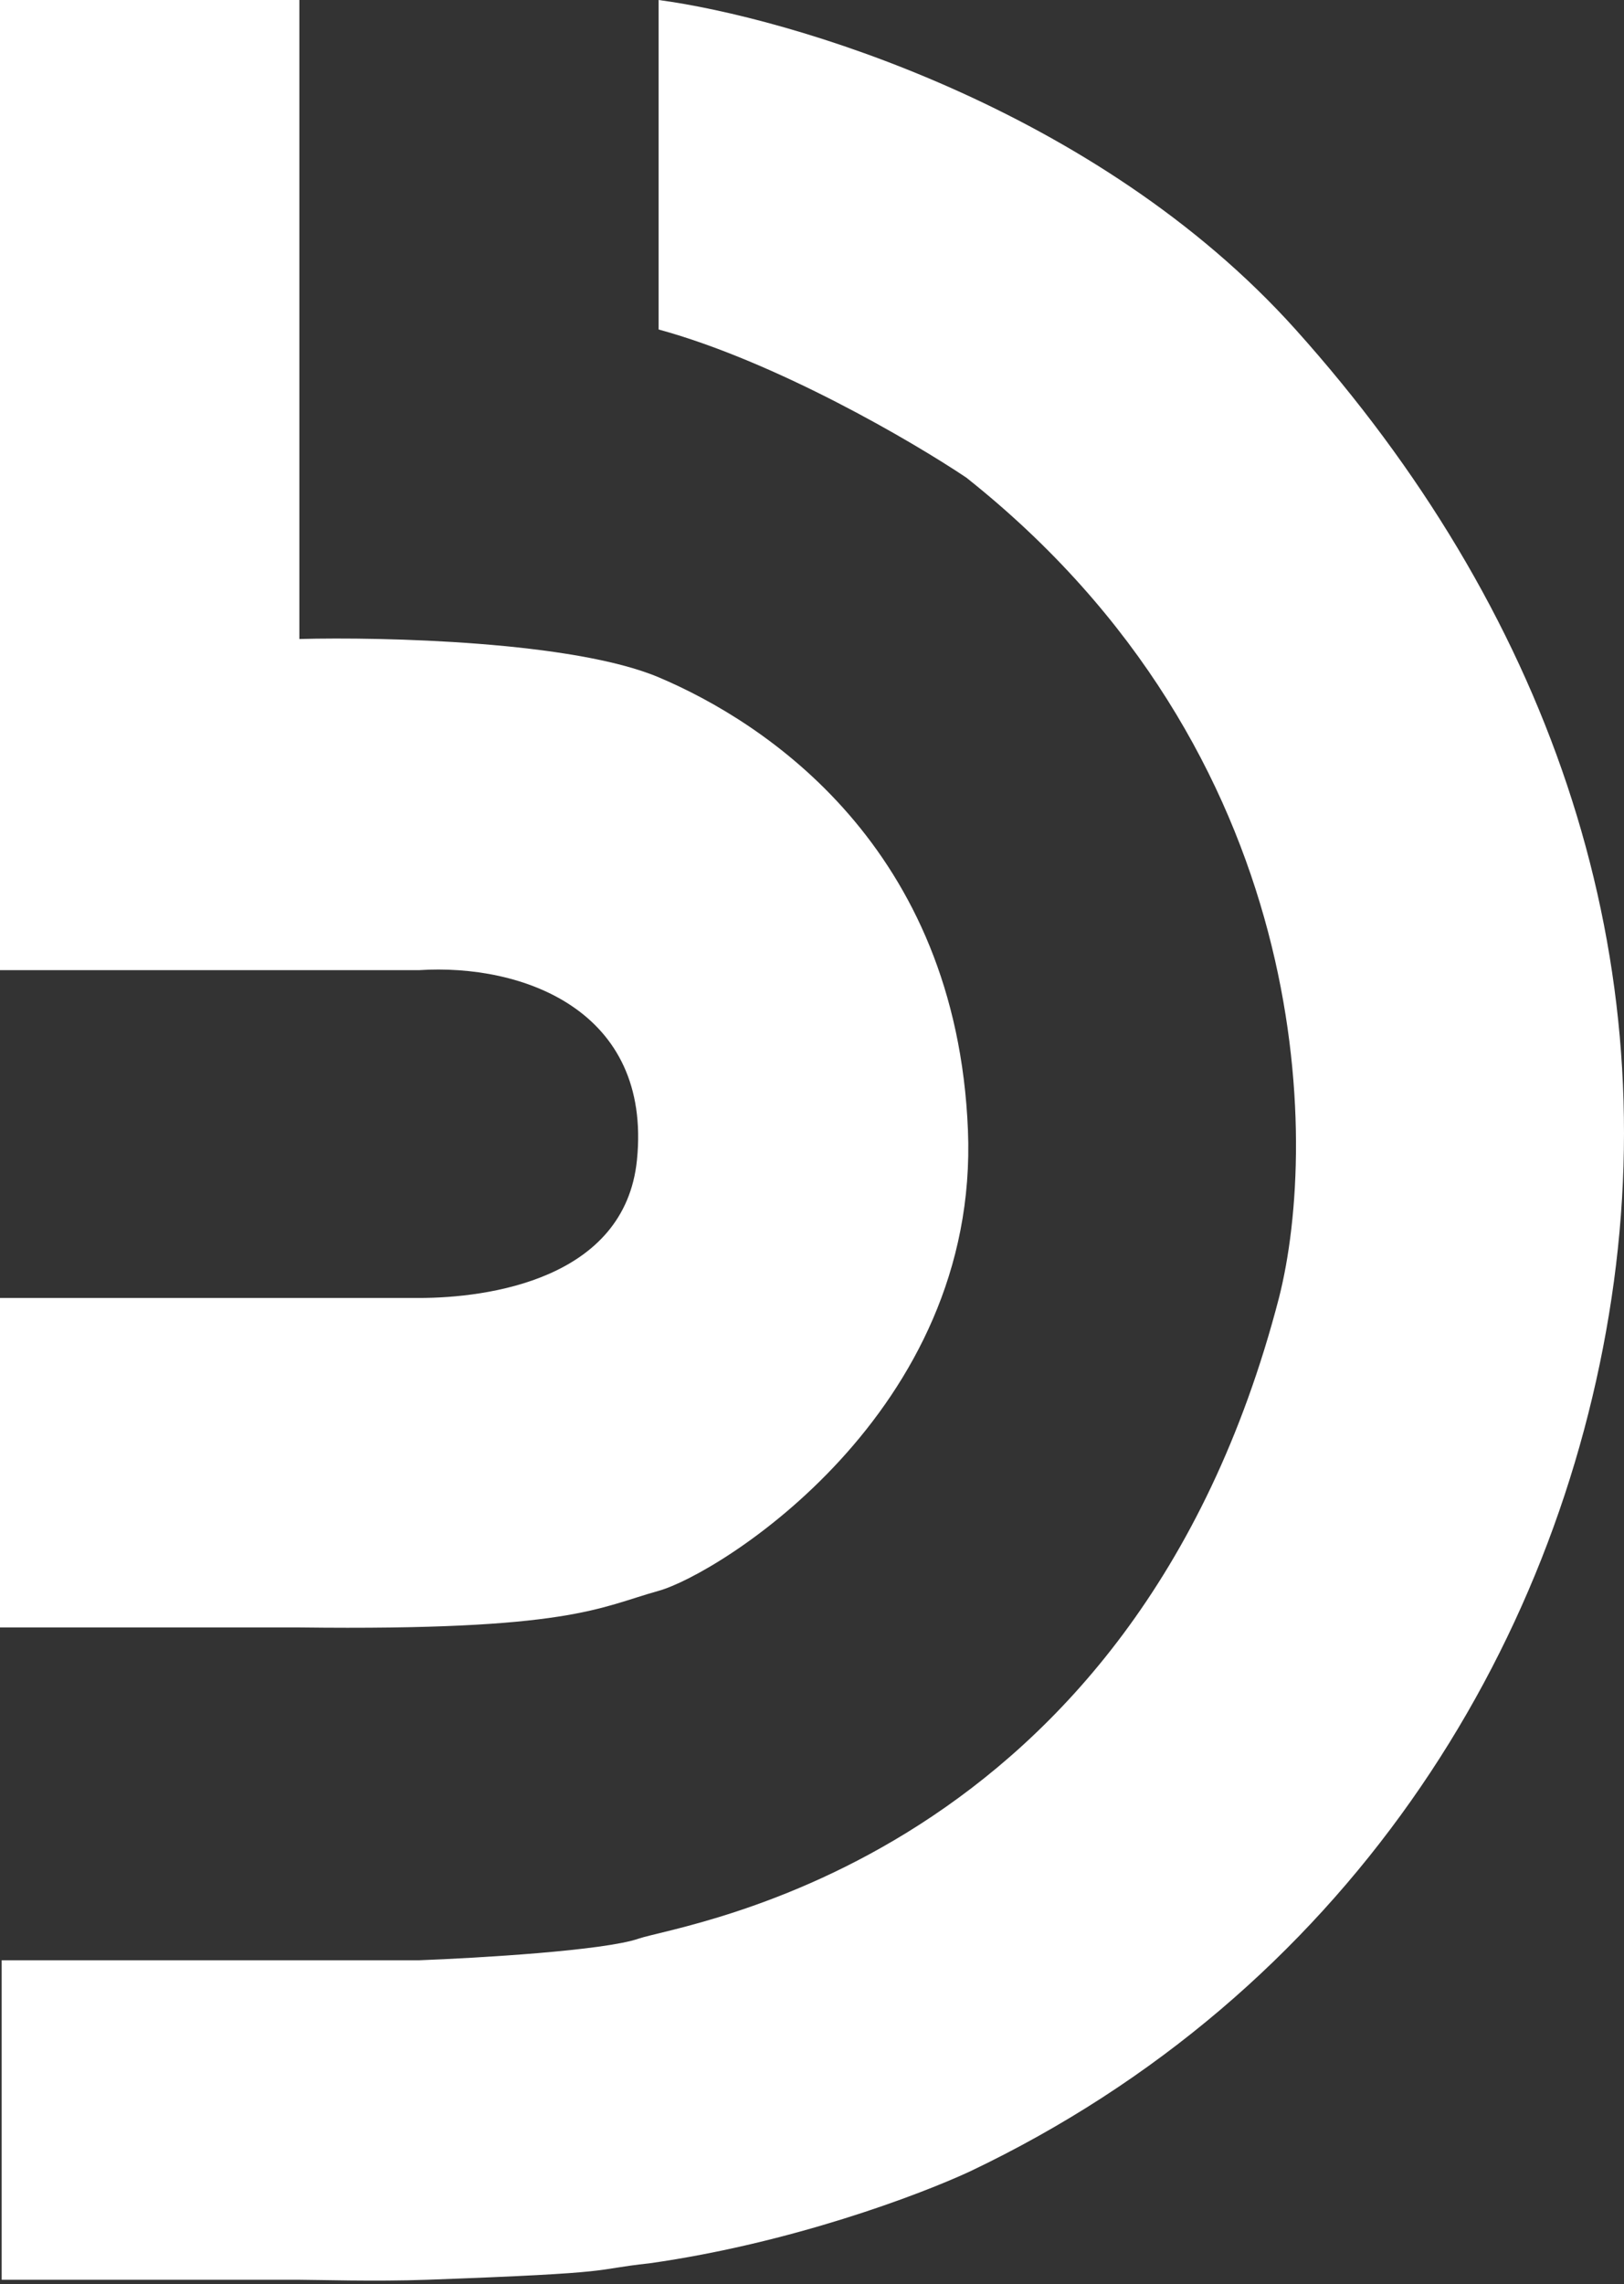 <svg width="350" height="492" viewBox="0 0 350 492" fill="none" xmlns="http://www.w3.org/2000/svg">
<rect x="0" y="0" width="350" height="492" fill="#333333" stroke="none"/>
<path d="M64.517 0H0V208.964H64.517H90.324C112.547 207.531 140.504 217.567 137.278 249.825C134.698 275.632 105.02 279.575 90.324 279.575H0V350.544H64.517C122.941 351.261 129.035 346.243 141.938 342.659C154.842 339.074 211.115 304.307 208.606 243.374C206.097 182.441 164.878 155.558 141.938 145.881C123.586 138.139 82.678 137.159 64.517 137.637V0Z" fill="white"/>
<path d="M279.218 70.969C236.206 23.083 169.777 3.704 141.939 0V70.969C167.172 77.851 196.659 95.103 208.248 102.869C283.089 162.225 284.355 245.405 275.633 279.575C244.091 401.083 146.957 414.344 137.638 417.57C130.183 420.151 102.99 421.752 90.325 422.23H64.518H0.359V491.048H64.518C68.103 491.048 80.821 491.451 92 491.048C135 489.5 126.738 488.934 140 487.5C170.395 483.199 197.854 472.888 208.965 467.75C289.612 429.399 335.849 355.921 347.319 279.575C358.789 203.23 332.982 130.827 279.218 70.969Z" fill="white"/>
</svg>
